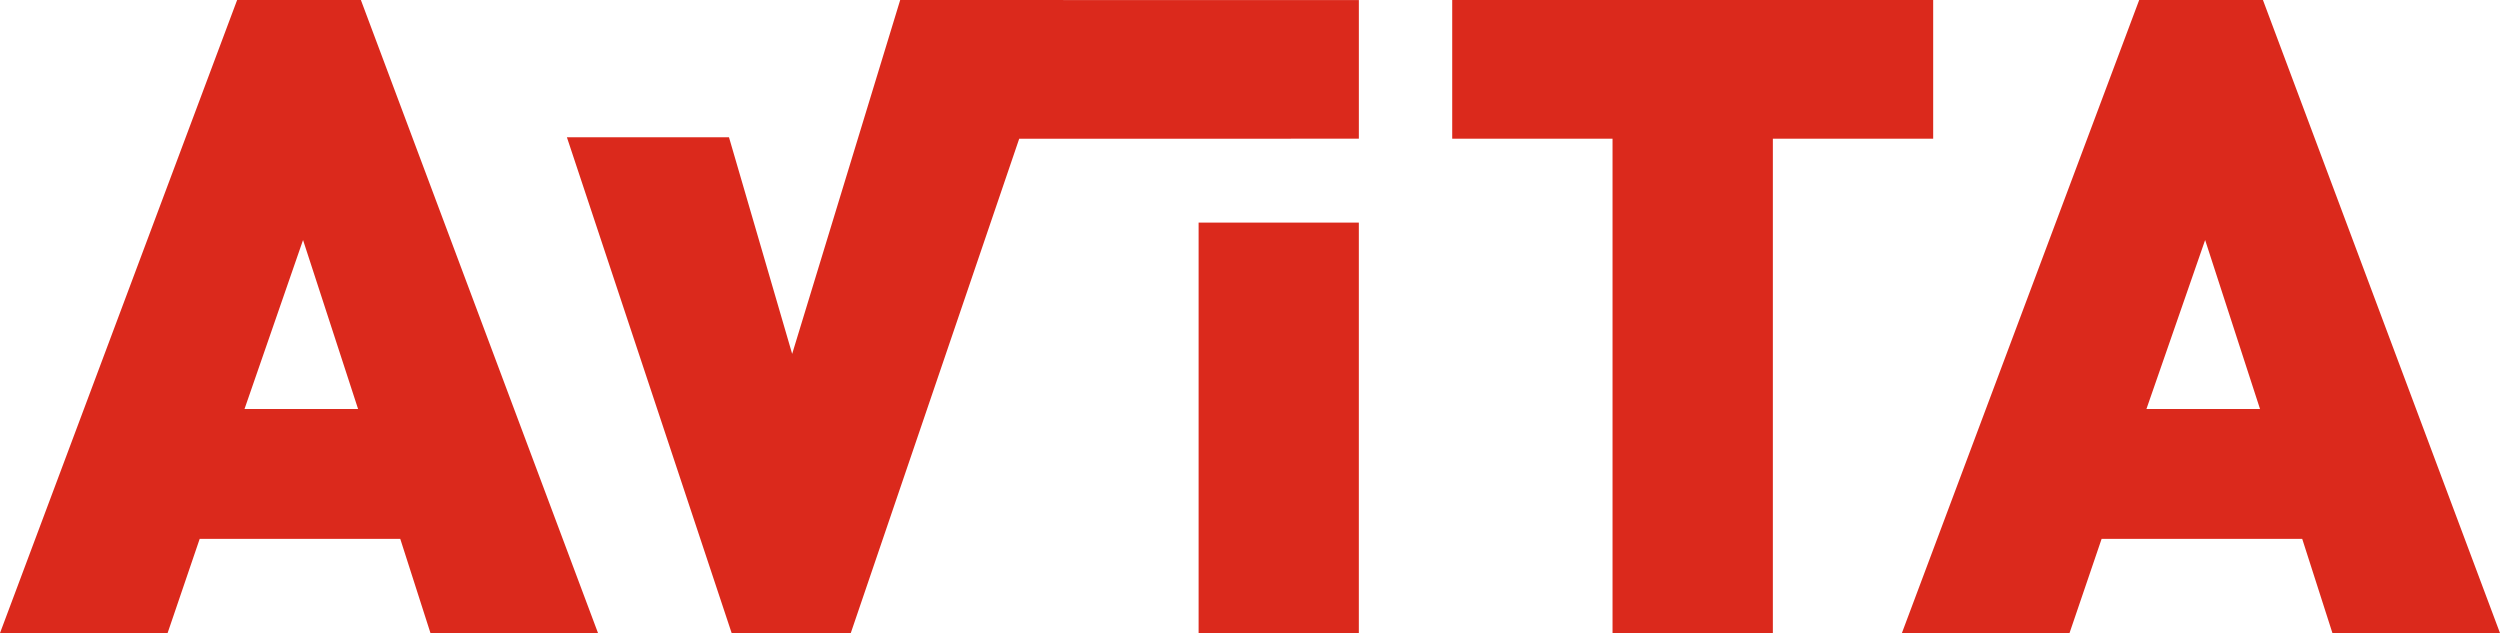 <svg xmlns="http://www.w3.org/2000/svg" width="132.391" height="33.541" viewBox="0 0 132.391 33.541">
  <g id="avita-02" transform="translate(-2.62 -4.04)">
    <g id="Group_11" data-name="Group 11" transform="translate(2.62 4.04)">
      <path id="Path_79" data-name="Path 79" d="M34.289,37.565,21.731,4.04H15.178L2.62,37.565h8.875l1.7-4.989H23.816l1.6,4.989ZM21.583,25.7H15.568l3.1-8.949Z" transform="translate(-2.62 -4.04)" fill="#db291c" fill-rule="evenodd"/>
      <path id="Path_80" data-name="Path 80" d="M158.589,11.385V4.045L134.3,4.04l-5.721,18.74-3.346-11.471H116.65l8.725,26.256h6.308l8.92-26.18Z" transform="translate(-86.629 -4.04)" fill="#db291c" fill-rule="evenodd"/>
      <path id="Path_81" data-name="Path 81" d="M320.2,11.385V4.04H294.73v7.345h8.49v26.18h8.49V11.385Z" transform="translate(-217.826 -4.04)" fill="#db291c" fill-rule="evenodd"/>
      <path id="Path_82" data-name="Path 82" d="M416.854,37.565,404.3,4.04h-6.553L385.18,37.565h8.877l1.7-4.989h10.623l1.6,4.989h8.875ZM404.146,25.7H398.13l3.109-8.949Z" transform="translate(-284.463 -4.04)" fill="#db291c" fill-rule="evenodd"/>
      <path id="Path_83" data-name="Path 83" d="M252.205,70.571V48.82H243.72V70.556Z" transform="translate(-180.246 -37.031)" fill="#db291c" fill-rule="evenodd"/>
    </g>
  </g>
</svg>
